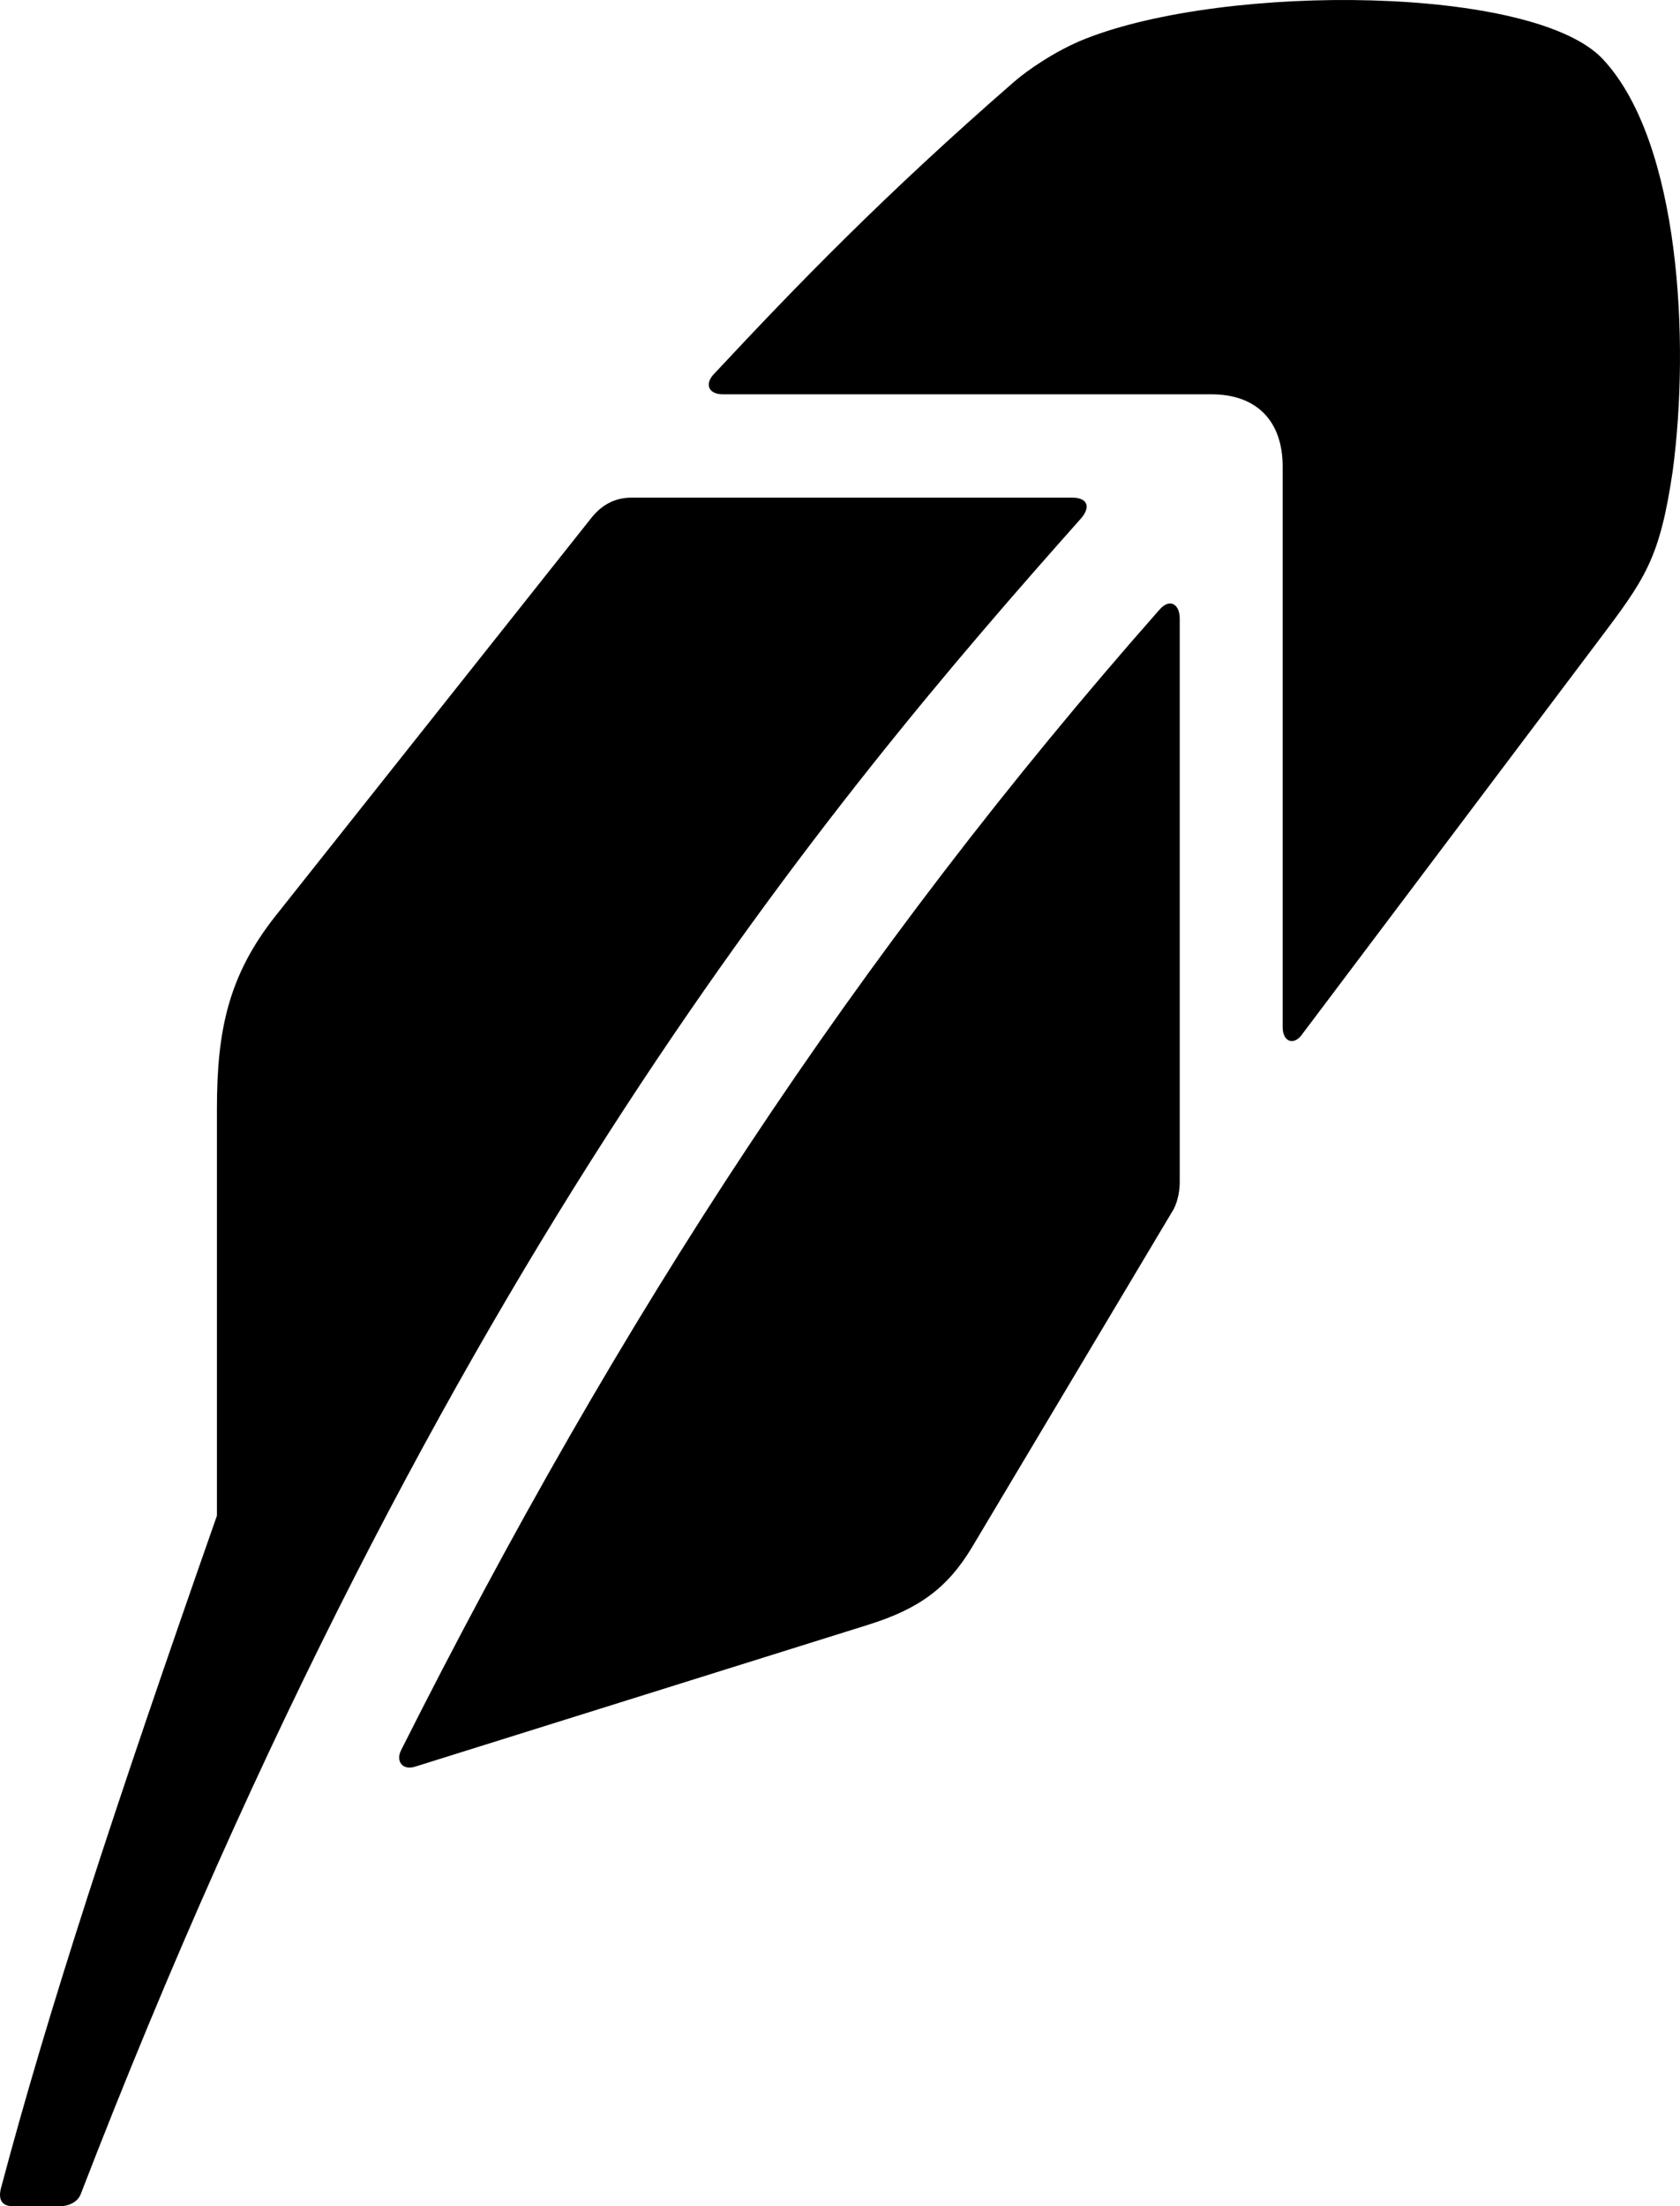 <svg width="32" height="42" viewBox="0 0 32 42" fill="none" xmlns="http://www.w3.org/2000/svg">
<path d="M0.238 42H1.149C1.315 42 1.481 41.916 1.536 41.775C8.413 23.967 15.897 15.147 20.593 9.867C20.786 9.642 20.703 9.474 20.427 9.474H12.031C11.727 9.474 11.47 9.597 11.258 9.867L5.237 17.451C4.353 18.574 4.132 19.613 4.132 21.102V28.855C2.171 34.444 0.928 38.236 0.017 41.663C-0.038 41.882 0.044 42 0.238 42ZM30.535 1.131C29.237 -0.273 23.382 -0.329 20.675 0.738C20.112 0.96 19.571 1.336 19.322 1.552C16.836 3.715 15.179 5.429 13.605 7.114C13.412 7.311 13.495 7.507 13.771 7.507H23.078C23.934 7.507 24.432 8.013 24.432 8.884V19.557C24.432 19.838 24.652 19.922 24.818 19.67L30.425 12.226C31.336 11.018 31.612 10.653 31.861 8.968C32.192 6.496 31.999 2.704 30.535 1.131ZM18.521 29.445L22.36 23.012C22.443 22.844 22.471 22.647 22.471 22.507V11.777C22.471 11.496 22.277 11.384 22.084 11.608C16.312 18.153 11.81 25.035 7.639 33.321C7.535 33.529 7.667 33.714 7.916 33.63L16.533 30.933C17.505 30.63 18.052 30.231 18.521 29.445Z" fill="black"/>
</svg>
